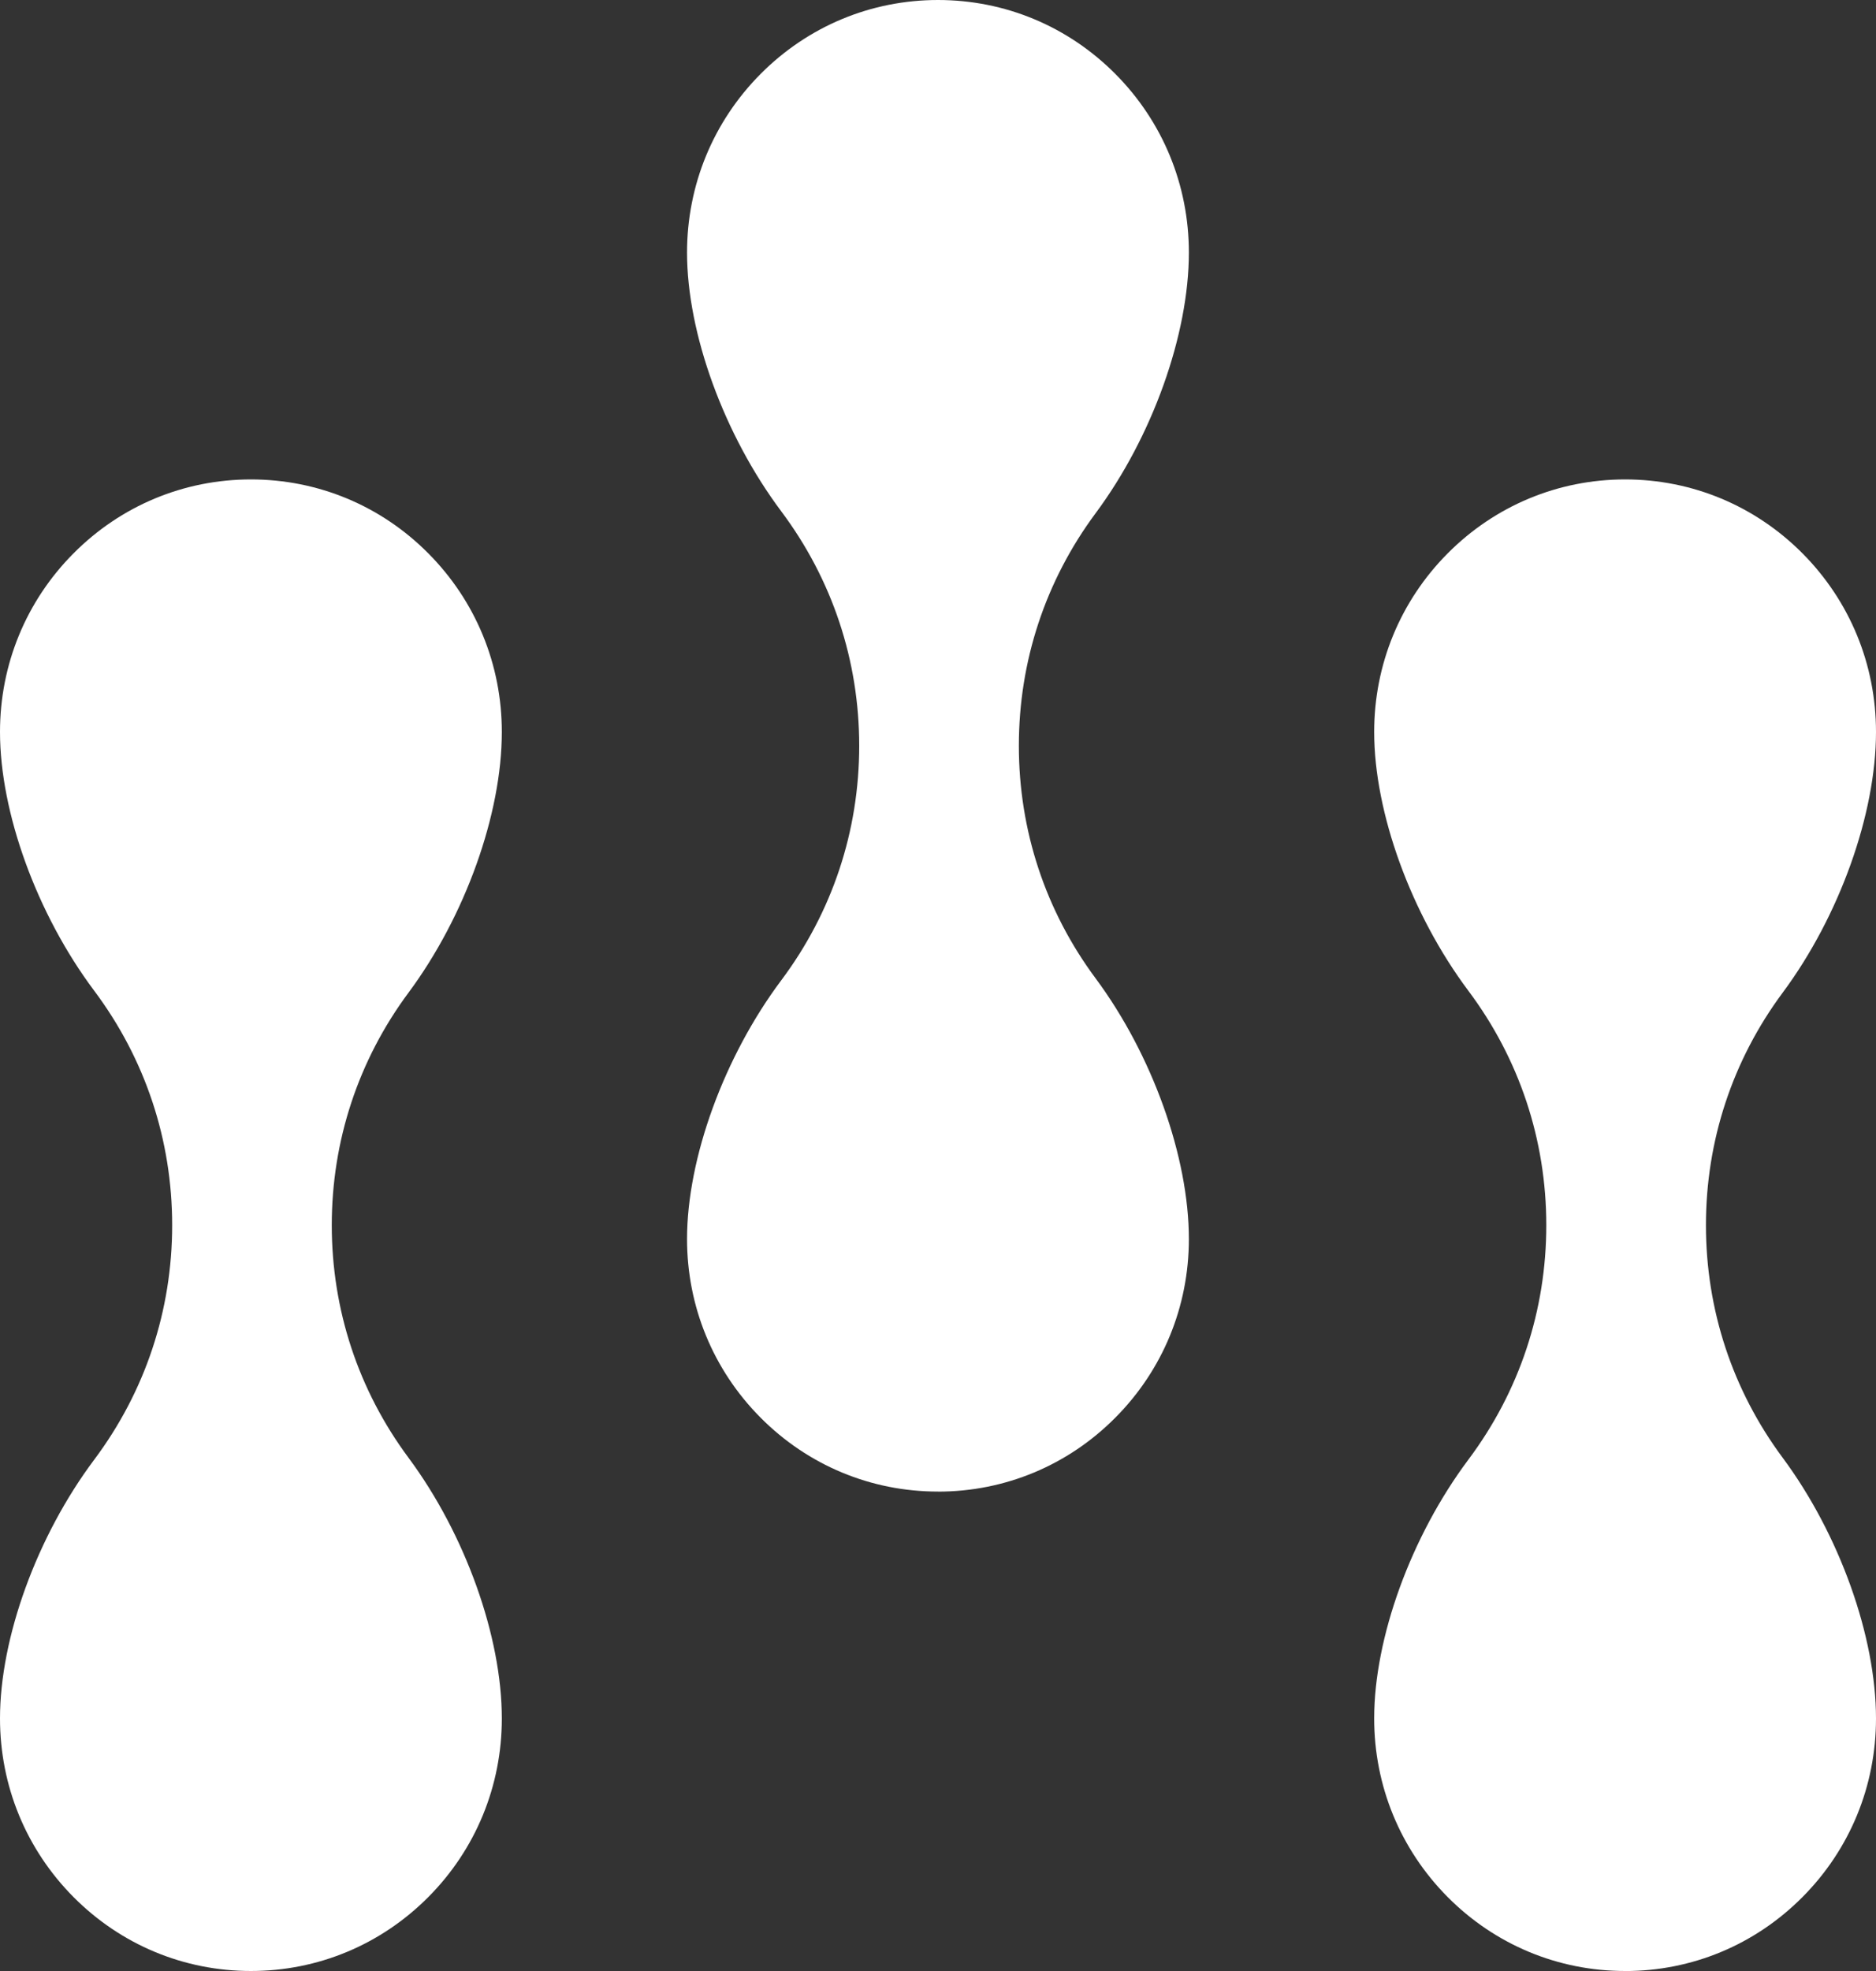 <svg width="40" height="42" viewBox="0 0 40 42" fill="none" xmlns="http://www.w3.org/2000/svg">
<rect x="0" y="0" width="40" height="42" fill="#333333" stroke="none"/>
<g id="Layer_1" clip-path="url(#clip0_2562_4747)">
<path id="Vector" d="M20 31.784C18.571 31.784 17.227 31.225 16.216 30.208C15.206 29.192 14.649 27.84 14.649 26.403C14.649 24.682 15.438 22.518 16.658 20.889C17.745 19.437 18.32 17.709 18.32 15.892C18.32 14.075 17.745 12.348 16.658 10.896C15.438 9.267 14.649 7.103 14.649 5.382C14.649 3.945 15.206 2.593 16.216 1.577C17.227 0.56 18.571 0 20 0C21.428 0 22.772 0.56 23.782 1.576C24.793 2.593 25.349 3.944 25.349 5.382C25.349 7.129 24.569 9.31 23.36 10.937C22.29 12.379 21.724 14.092 21.724 15.892C21.724 17.693 22.29 19.406 23.36 20.847C24.569 22.475 25.349 24.655 25.349 26.403C25.349 27.84 24.793 29.192 23.782 30.208C22.772 31.225 21.428 31.785 20 31.785V31.784Z" fill="white"/>
<path id="Vector_2" d="M34.65 42C33.221 42 31.877 41.44 30.867 40.424C29.857 39.407 29.3 38.056 29.3 36.618C29.3 34.898 30.088 32.733 31.308 31.104C32.396 29.652 32.97 27.925 32.97 26.108C32.97 24.291 32.395 22.563 31.308 21.112C30.088 19.483 29.3 17.318 29.3 15.598C29.3 14.16 29.856 12.809 30.867 11.792C31.878 10.776 33.221 10.216 34.65 10.216C36.079 10.216 37.422 10.776 38.433 11.792C39.443 12.809 40 14.16 40 15.598C40 17.345 39.219 19.526 38.01 21.153C36.94 22.594 36.374 24.308 36.374 26.108C36.374 27.909 36.94 29.622 38.01 31.063C39.219 32.691 40 34.872 40 36.619C40 38.056 39.444 39.408 38.433 40.424C37.422 41.441 36.079 42.001 34.65 42.001V42Z" fill="white"/>
<path id="Vector_3" d="M5.35 42C3.921 42 2.577 41.44 1.567 40.424C0.557 39.407 0 38.056 0 36.618C0 34.898 0.788 32.733 2.009 31.104C3.096 29.652 3.671 27.925 3.671 26.108C3.671 24.291 3.096 22.564 2.009 21.112C0.788 19.483 0 17.318 0 15.597C0 14.16 0.556 12.808 1.567 11.792C2.577 10.776 3.921 10.216 5.35 10.216C6.779 10.216 8.123 10.775 9.133 11.792C10.143 12.808 10.7 14.16 10.7 15.597C10.7 17.345 9.919 19.525 8.71 21.153C7.64 22.594 7.074 24.308 7.074 26.108C7.074 27.908 7.64 29.622 8.71 31.063C9.919 32.691 10.7 34.871 10.7 36.619C10.7 38.056 10.144 39.408 9.133 40.424C8.122 41.44 6.779 42 5.35 42V42Z" fill="white"/>
</g>
<defs>
<clipPath id="clip0_2562_4747">
<rect width="40" height="42" fill="white"/>
</clipPath>
</defs>
</svg>
